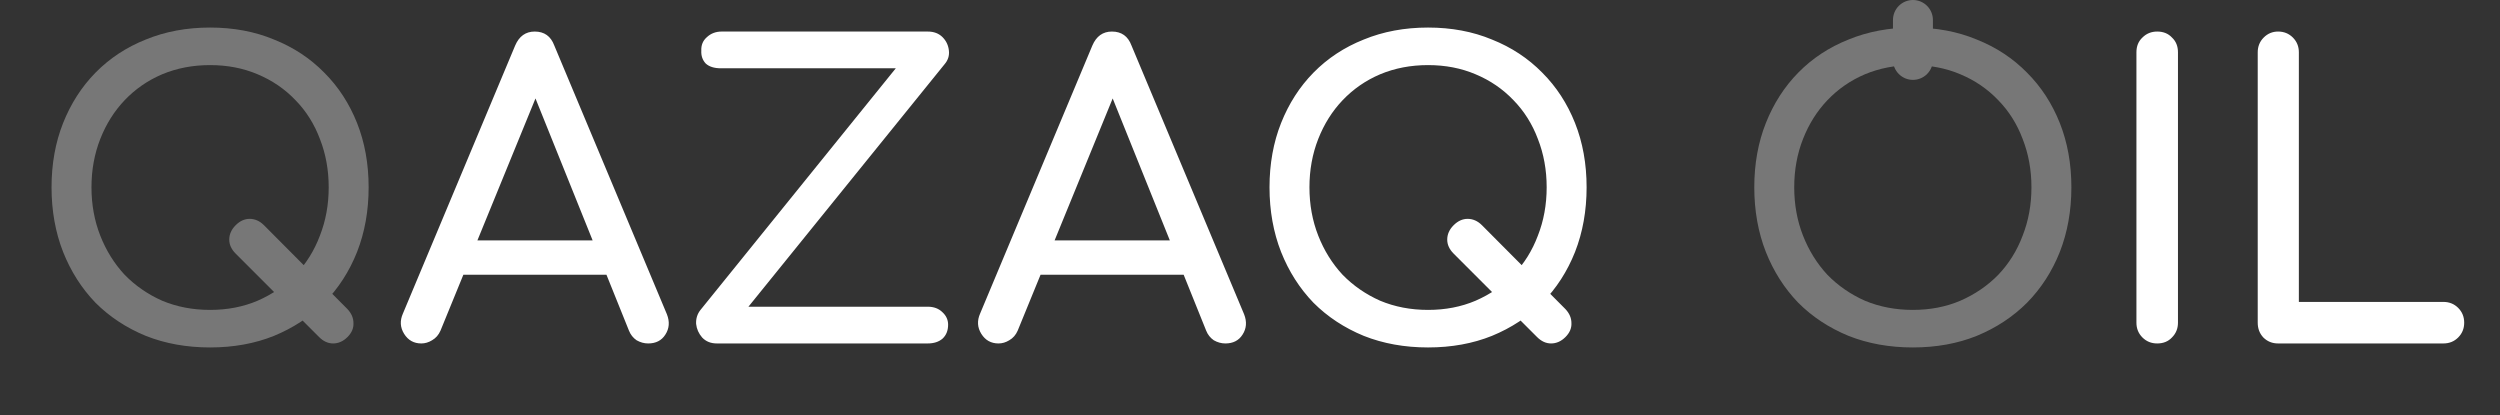 <?xml version="1.0" encoding="UTF-8"?> <svg xmlns="http://www.w3.org/2000/svg" width="313" height="52" viewBox="0 0 313 52" fill="none"><rect x="0" y="0" width="313" height="52" fill="#333333" stroke="none"/> <path d="M39.953 42.2L29.503 31.75C28.97 31.217 28.703 30.633 28.703 30C28.703 29.333 28.97 28.733 29.503 28.2C30.036 27.667 30.62 27.4 31.253 27.4C31.92 27.4 32.52 27.667 33.053 28.2L43.503 38.7C44.003 39.233 44.253 39.817 44.253 40.45C44.286 41.083 44.036 41.667 43.503 42.2C42.97 42.733 42.37 43 41.703 43C41.07 43 40.486 42.733 39.953 42.2ZM26.303 43.5C23.37 43.5 20.686 43.017 18.253 42.05C15.82 41.05 13.72 39.667 11.953 37.9C10.22 36.1 8.87 33.983 7.903 31.55C6.936 29.083 6.453 26.383 6.453 23.45C6.453 20.517 6.936 17.833 7.903 15.4C8.87 12.967 10.22 10.867 11.953 9.1C13.72 7.3 15.82 5.917 18.253 4.95C20.686 3.95 23.37 3.45 26.303 3.45C29.236 3.45 31.903 3.95 34.303 4.95C36.736 5.917 38.836 7.3 40.603 9.1C42.37 10.867 43.736 12.967 44.703 15.4C45.67 17.833 46.153 20.517 46.153 23.45C46.153 26.383 45.67 29.083 44.703 31.55C43.736 33.983 42.37 36.1 40.603 37.9C38.836 39.667 36.736 41.05 34.303 42.05C31.903 43.017 29.236 43.5 26.303 43.5ZM26.303 38.8C28.47 38.8 30.453 38.417 32.253 37.65C34.086 36.85 35.67 35.767 37.003 34.4C38.336 33 39.353 31.367 40.053 29.5C40.786 27.633 41.153 25.617 41.153 23.45C41.153 21.283 40.786 19.267 40.053 17.4C39.353 15.533 38.336 13.917 37.003 12.55C35.67 11.15 34.086 10.067 32.253 9.3C30.453 8.533 28.47 8.15 26.303 8.15C24.136 8.15 22.136 8.533 20.303 9.3C18.503 10.067 16.936 11.15 15.603 12.55C14.303 13.917 13.286 15.533 12.553 17.4C11.82 19.267 11.453 21.283 11.453 23.45C11.453 25.617 11.82 27.633 12.553 29.5C13.286 31.367 14.303 33 15.603 34.4C16.936 35.767 18.503 36.85 20.303 37.65C22.136 38.417 24.136 38.8 26.303 38.8ZM239.487 43.5C236.553 43.5 233.87 43.017 231.437 42.05C229.003 41.05 226.903 39.667 225.137 37.9C223.403 36.1 222.053 33.983 221.087 31.55C220.12 29.083 219.637 26.383 219.637 23.45C219.637 20.517 220.12 17.833 221.087 15.4C222.053 12.967 223.403 10.867 225.137 9.1C226.903 7.3 229.003 5.917 231.437 4.95C233.87 3.95 236.553 3.45 239.487 3.45C242.42 3.45 245.087 3.95 247.487 4.95C249.92 5.917 252.02 7.3 253.787 9.1C255.553 10.867 256.92 12.967 257.887 15.4C258.853 17.833 259.337 20.517 259.337 23.45C259.337 26.383 258.853 29.083 257.887 31.55C256.92 33.983 255.553 36.1 253.787 37.9C252.02 39.667 249.92 41.05 247.487 42.05C245.087 43.017 242.42 43.5 239.487 43.5ZM239.487 38.8C241.653 38.8 243.637 38.417 245.437 37.65C247.27 36.85 248.853 35.767 250.187 34.4C251.52 33 252.537 31.367 253.237 29.5C253.97 27.633 254.337 25.617 254.337 23.45C254.337 21.283 253.97 19.267 253.237 17.4C252.537 15.533 251.52 13.917 250.187 12.55C248.853 11.15 247.27 10.067 245.437 9.3C243.637 8.533 241.653 8.15 239.487 8.15C237.32 8.15 235.32 8.533 233.487 9.3C231.687 10.067 230.12 11.15 228.787 12.55C227.487 13.917 226.47 15.533 225.737 17.4C225.003 19.267 224.637 21.283 224.637 23.45C224.637 25.617 225.003 27.633 225.737 29.5C226.47 31.367 227.487 33 228.787 34.4C230.12 35.767 231.687 36.85 233.487 37.65C235.32 38.417 237.32 38.8 239.487 38.8Z" fill="#777777"></path> <path d="M52.748 43C51.815 43 51.098 42.6 50.598 41.8C50.098 41 50.048 40.15 50.448 39.25L64.498 5.7C64.998 4.533 65.814 3.95 66.948 3.95C68.148 3.95 68.965 4.533 69.398 5.7L83.498 39.35C83.865 40.283 83.798 41.133 83.298 41.9C82.831 42.633 82.115 43 81.148 43C80.648 43 80.165 42.867 79.698 42.6C79.264 42.3 78.948 41.9 78.748 41.4L66.348 10.6H67.748L55.148 41.4C54.914 41.933 54.565 42.333 54.098 42.6C53.664 42.867 53.215 43 52.748 43ZM55.398 34.4L57.398 30.1H76.998L78.998 34.4H55.398ZM89.754 43C88.987 43 88.371 42.75 87.904 42.25C87.471 41.75 87.221 41.183 87.154 40.55C87.121 39.883 87.304 39.3 87.704 38.8L112.154 8.55H90.254C89.421 8.55 88.787 8.35 88.354 7.95C87.954 7.517 87.771 6.983 87.804 6.35C87.771 5.65 88.004 5.083 88.504 4.65C89.004 4.183 89.621 3.95 90.354 3.95H116.154C116.921 3.95 117.537 4.183 118.004 4.65C118.471 5.117 118.737 5.683 118.804 6.35C118.871 6.983 118.687 7.55 118.254 8.05L93.704 38.4H116.154C116.921 38.4 117.537 38.633 118.004 39.1C118.471 39.533 118.704 40.05 118.704 40.65C118.704 41.383 118.471 41.967 118.004 42.4C117.537 42.8 116.921 43 116.154 43H89.754ZM125.013 43C124.08 43 123.363 42.6 122.863 41.8C122.363 41 122.313 40.15 122.713 39.25L136.763 5.7C137.263 4.533 138.08 3.95 139.213 3.95C140.413 3.95 141.23 4.533 141.663 5.7L155.763 39.35C156.13 40.283 156.063 41.133 155.563 41.9C155.097 42.633 154.38 43 153.413 43C152.913 43 152.43 42.867 151.963 42.6C151.53 42.3 151.213 41.9 151.013 41.4L138.613 10.6H140.013L127.413 41.4C127.18 41.933 126.83 42.333 126.363 42.6C125.93 42.867 125.48 43 125.013 43ZM127.663 34.4L129.663 30.1H149.263L151.263 34.4H127.663ZM192.443 42.2L181.993 31.75C181.46 31.217 181.193 30.633 181.193 30C181.193 29.333 181.46 28.733 181.993 28.2C182.526 27.667 183.11 27.4 183.743 27.4C184.41 27.4 185.01 27.667 185.543 28.2L195.993 38.7C196.493 39.233 196.743 39.817 196.743 40.45C196.776 41.083 196.526 41.667 195.993 42.2C195.46 42.733 194.86 43 194.193 43C193.56 43 192.976 42.733 192.443 42.2ZM178.793 43.5C175.86 43.5 173.176 43.017 170.743 42.05C168.31 41.05 166.21 39.667 164.443 37.9C162.71 36.1 161.36 33.983 160.393 31.55C159.426 29.083 158.943 26.383 158.943 23.45C158.943 20.517 159.426 17.833 160.393 15.4C161.36 12.967 162.71 10.867 164.443 9.1C166.21 7.3 168.31 5.917 170.743 4.95C173.176 3.95 175.86 3.45 178.793 3.45C181.726 3.45 184.393 3.95 186.793 4.95C189.226 5.917 191.326 7.3 193.093 9.1C194.86 10.867 196.226 12.967 197.193 15.4C198.16 17.833 198.643 20.517 198.643 23.45C198.643 26.383 198.16 29.083 197.193 31.55C196.226 33.983 194.86 36.1 193.093 37.9C191.326 39.667 189.226 41.05 186.793 42.05C184.393 43.017 181.726 43.5 178.793 43.5ZM178.793 38.8C180.96 38.8 182.943 38.417 184.743 37.65C186.576 36.85 188.16 35.767 189.493 34.4C190.826 33 191.843 31.367 192.543 29.5C193.276 27.633 193.643 25.617 193.643 23.45C193.643 21.283 193.276 19.267 192.543 17.4C191.843 15.533 190.826 13.917 189.493 12.55C188.16 11.15 186.576 10.067 184.743 9.3C182.943 8.533 180.96 8.15 178.793 8.15C176.626 8.15 174.626 8.533 172.793 9.3C170.993 10.067 169.426 11.15 168.093 12.55C166.793 13.917 165.776 15.533 165.043 17.4C164.31 19.267 163.943 21.283 163.943 23.45C163.943 25.617 164.31 27.633 165.043 29.5C165.776 31.367 166.793 33 168.093 34.4C169.426 35.767 170.993 36.85 172.793 37.65C174.626 38.417 176.626 38.8 178.793 38.8ZM270.081 43C269.348 43 268.731 42.75 268.231 42.25C267.731 41.75 267.481 41.133 267.481 40.4V6.55C267.481 5.783 267.731 5.167 268.231 4.7C268.731 4.2 269.348 3.95 270.081 3.95C270.848 3.95 271.465 4.2 271.931 4.7C272.431 5.167 272.681 5.783 272.681 6.55V40.4C272.681 41.133 272.431 41.75 271.931 42.25C271.465 42.75 270.848 43 270.081 43ZM285.217 43C284.484 43 283.867 42.75 283.367 42.25C282.9 41.75 282.667 41.133 282.667 40.4V6.55C282.667 5.817 282.917 5.2 283.417 4.7C283.917 4.2 284.517 3.95 285.217 3.95C285.95 3.95 286.567 4.2 287.067 4.7C287.567 5.2 287.817 5.817 287.817 6.55V37.8H305.917C306.65 37.8 307.267 38.05 307.767 38.55C308.267 39.05 308.517 39.667 308.517 40.4C308.517 41.133 308.267 41.75 307.767 42.25C307.267 42.75 306.65 43 305.917 43H285.217Z" fill="white"></path> <line x1="239.5" y1="2.5" x2="239.5" y2="7.5" stroke="#777777" stroke-width="5" stroke-linecap="round"></line> </svg> 